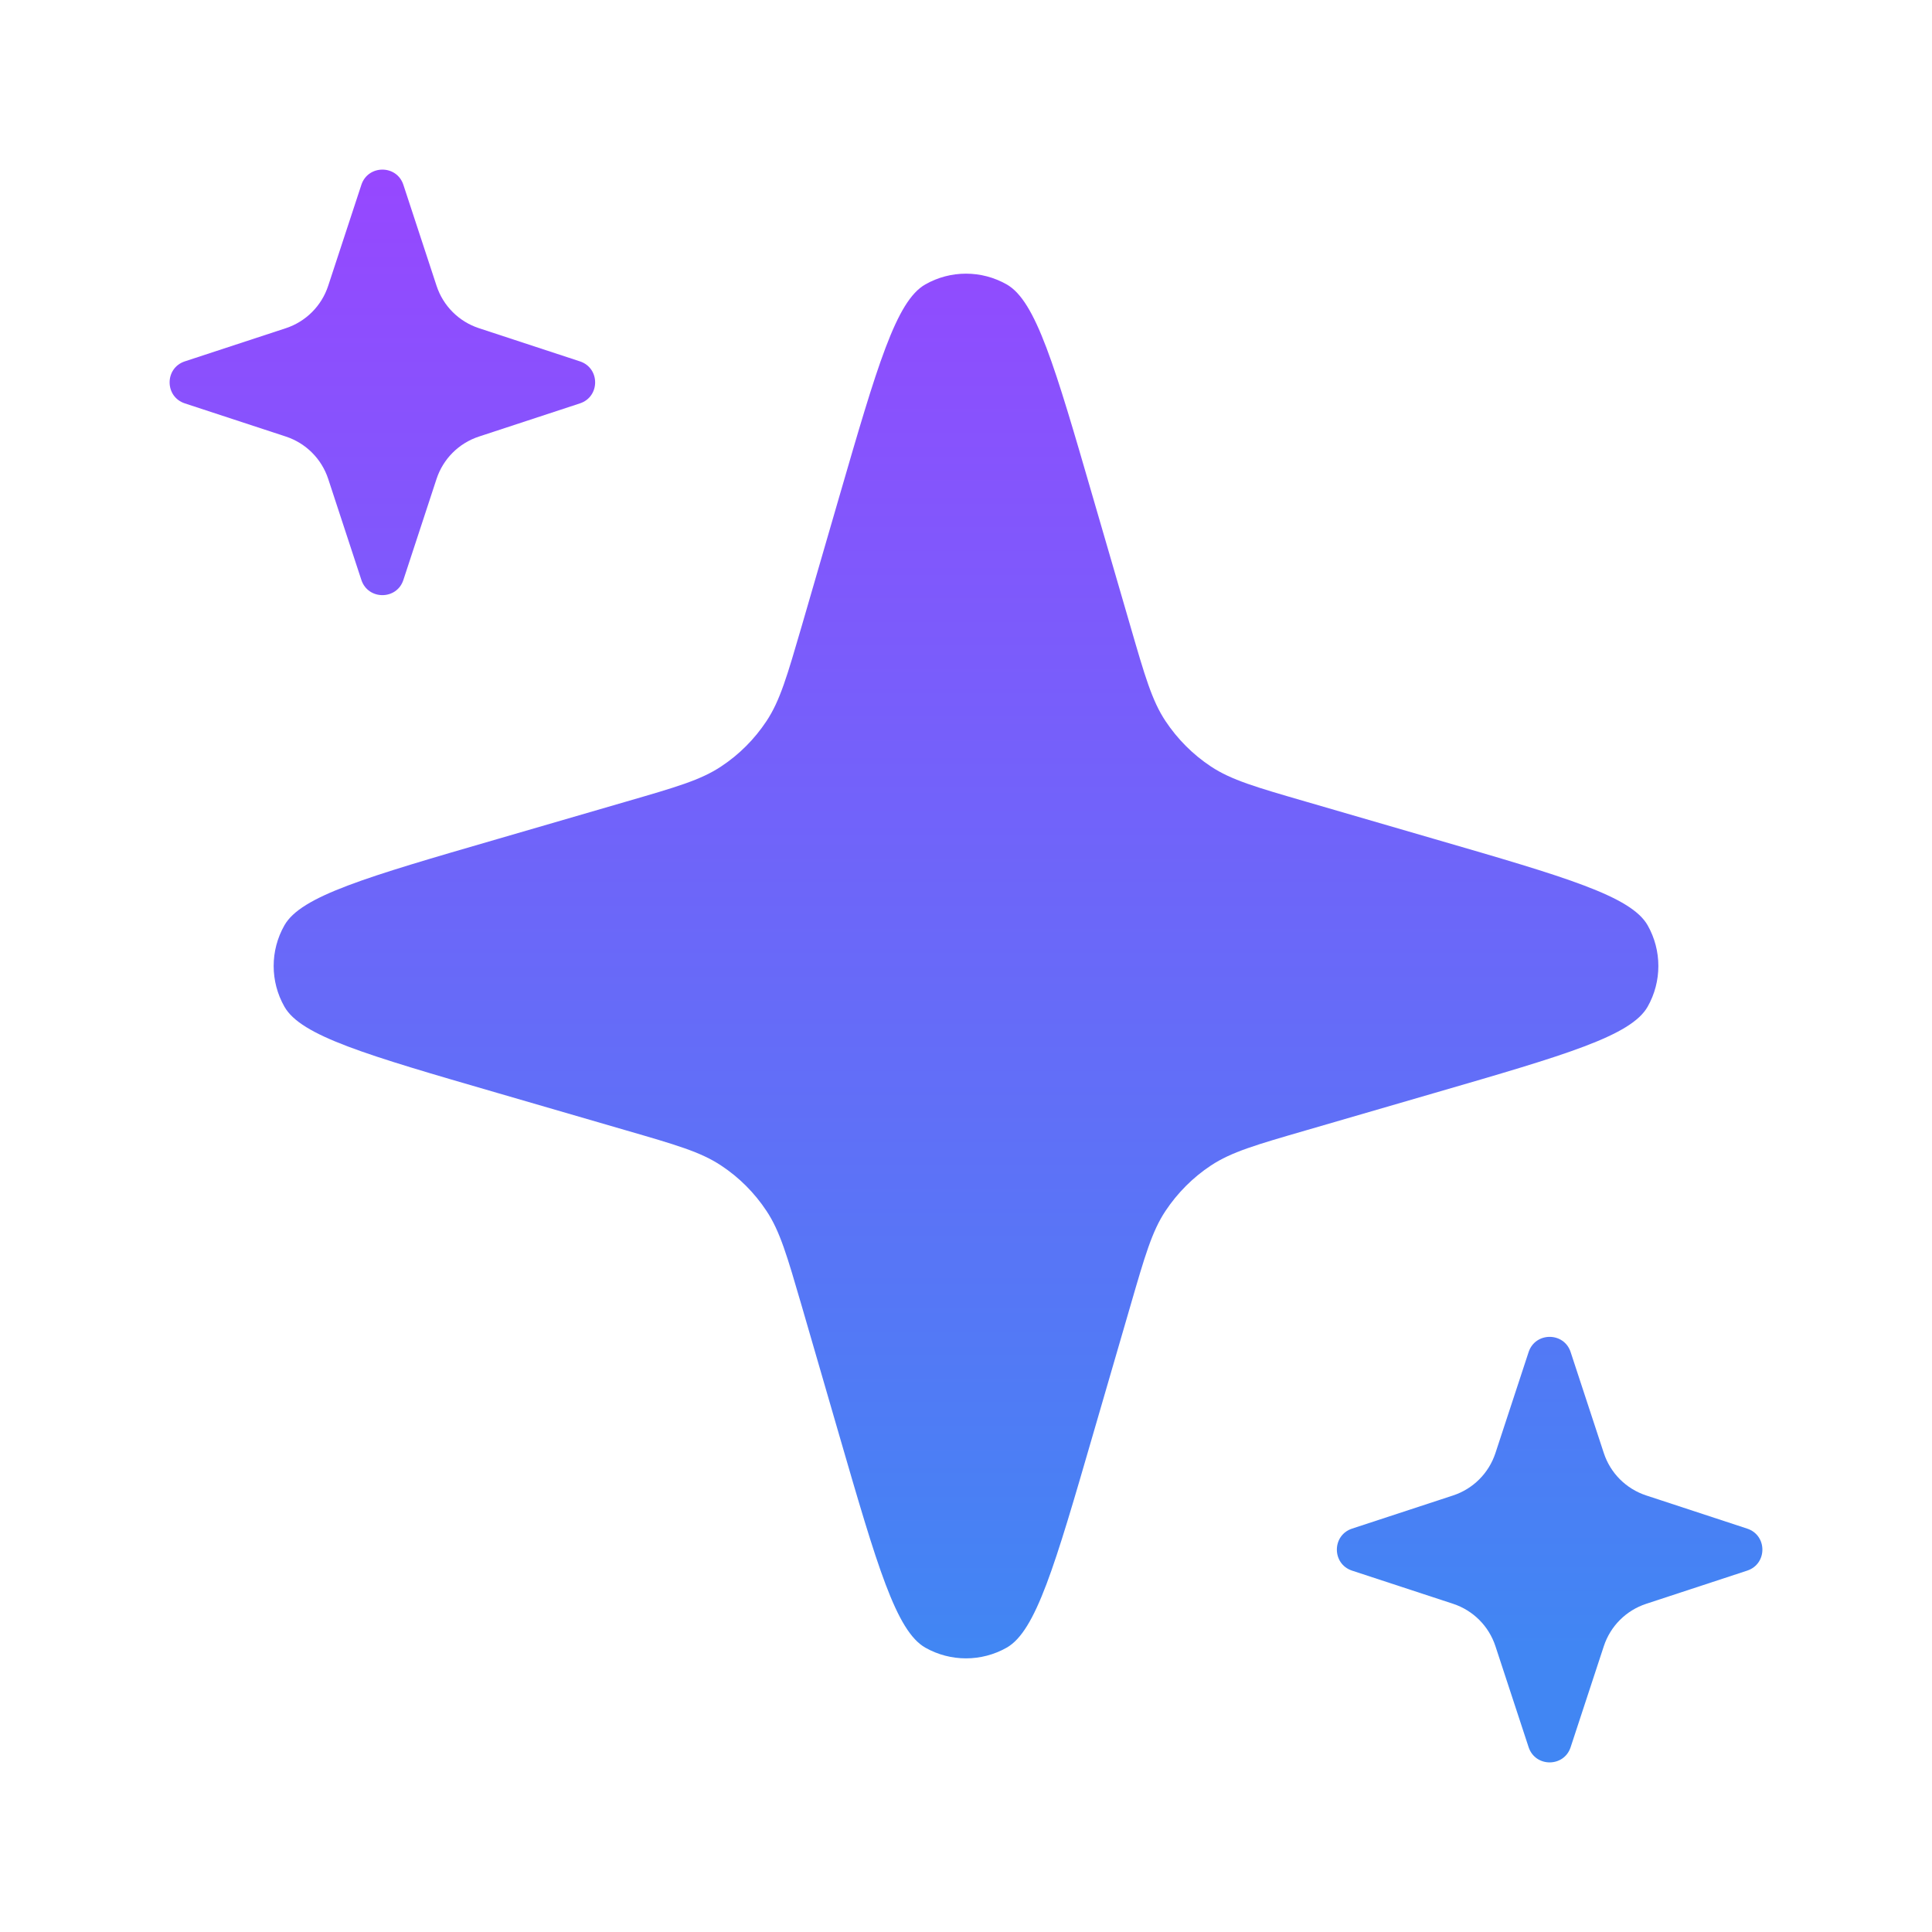 <svg width="24" height="24" viewBox="0 0 24 24" fill="none" xmlns="http://www.w3.org/2000/svg">
<path d="M14.042 16.222L13.575 17.828C13.104 19.451 12.868 20.262 12.505 20.468C12.192 20.645 11.808 20.645 11.495 20.468C11.132 20.262 10.896 19.451 10.425 17.828L9.959 16.222C9.779 15.605 9.69 15.296 9.522 15.043C9.374 14.819 9.182 14.626 8.957 14.478C8.704 14.31 8.395 14.221 7.778 14.042L6.172 13.575C4.549 13.104 3.738 12.868 3.533 12.505C3.355 12.192 3.355 11.808 3.533 11.495C3.738 11.132 4.549 10.896 6.172 10.425L7.778 9.958C8.395 9.779 8.704 9.69 8.957 9.522C9.182 9.374 9.374 9.181 9.522 8.957C9.69 8.704 9.779 8.395 9.959 7.778L10.425 6.172C10.896 4.549 11.132 3.738 11.495 3.533C11.808 3.355 12.192 3.355 12.505 3.533C12.868 3.738 13.104 4.549 13.575 6.172L14.042 7.778C14.221 8.395 14.31 8.704 14.478 8.957C14.627 9.181 14.819 9.374 15.043 9.522C15.297 9.69 15.605 9.779 16.222 9.958L17.828 10.425C19.451 10.896 20.262 11.132 20.468 11.495C20.645 11.808 20.645 12.192 20.468 12.505C20.262 12.868 19.451 13.104 17.828 13.575L16.222 14.042C15.605 14.221 15.297 14.31 15.043 14.478C14.819 14.626 14.627 14.819 14.478 15.043C14.31 15.296 14.221 15.605 14.042 16.222Z" fill="url(#paint0_linear_13246_870)"/>
<path d="M5.423 5.949L5.011 7.204C4.929 7.456 4.572 7.456 4.489 7.204L4.077 5.949C3.995 5.7 3.8 5.505 3.551 5.423L2.296 5.011C2.044 4.928 2.044 4.572 2.296 4.489L3.551 4.077C3.8 3.995 3.995 3.8 4.077 3.55L4.489 2.296C4.572 2.044 4.929 2.044 5.011 2.296L5.423 3.55C5.505 3.8 5.7 3.995 5.95 4.077L7.204 4.489C7.456 4.572 7.456 4.928 7.204 5.011L5.95 5.423C5.7 5.505 5.505 5.7 5.423 5.949Z" fill="url(#paint1_linear_13246_870)"/>
<path d="M19.923 20.45L19.511 21.704C19.429 21.956 19.072 21.956 18.989 21.704L18.577 20.45C18.495 20.2 18.3 20.005 18.051 19.923L16.796 19.511C16.544 19.428 16.544 19.072 16.796 18.989L18.051 18.577C18.3 18.495 18.495 18.3 18.577 18.05L18.989 16.796C19.072 16.544 19.429 16.544 19.511 16.796L19.923 18.05C20.005 18.3 20.2 18.495 20.45 18.577L21.704 18.989C21.956 19.072 21.956 19.428 21.704 19.511L20.45 19.923C20.2 20.005 20.005 20.2 19.923 20.45Z" fill="url(#paint2_linear_13246_870)"/>
<defs>
<linearGradient id="paint0_linear_13246_870" x1="12" y1="2" x2="12" y2="20.5" gradientUnits="userSpaceOnUse">
<stop stop-color="#9747FF"/>
<stop offset="1" stop-color="#4186F3"/>
</linearGradient>
<linearGradient id="paint1_linear_13246_870" x1="12" y1="2" x2="12" y2="20.5" gradientUnits="userSpaceOnUse">
<stop stop-color="#9747FF"/>
<stop offset="1" stop-color="#4186F3"/>
</linearGradient>
<linearGradient id="paint2_linear_13246_870" x1="12" y1="2" x2="12" y2="20.5" gradientUnits="userSpaceOnUse">
<stop stop-color="#9747FF"/>
<stop offset="1" stop-color="#4186F3"/>
</linearGradient>
</defs>
</svg>
